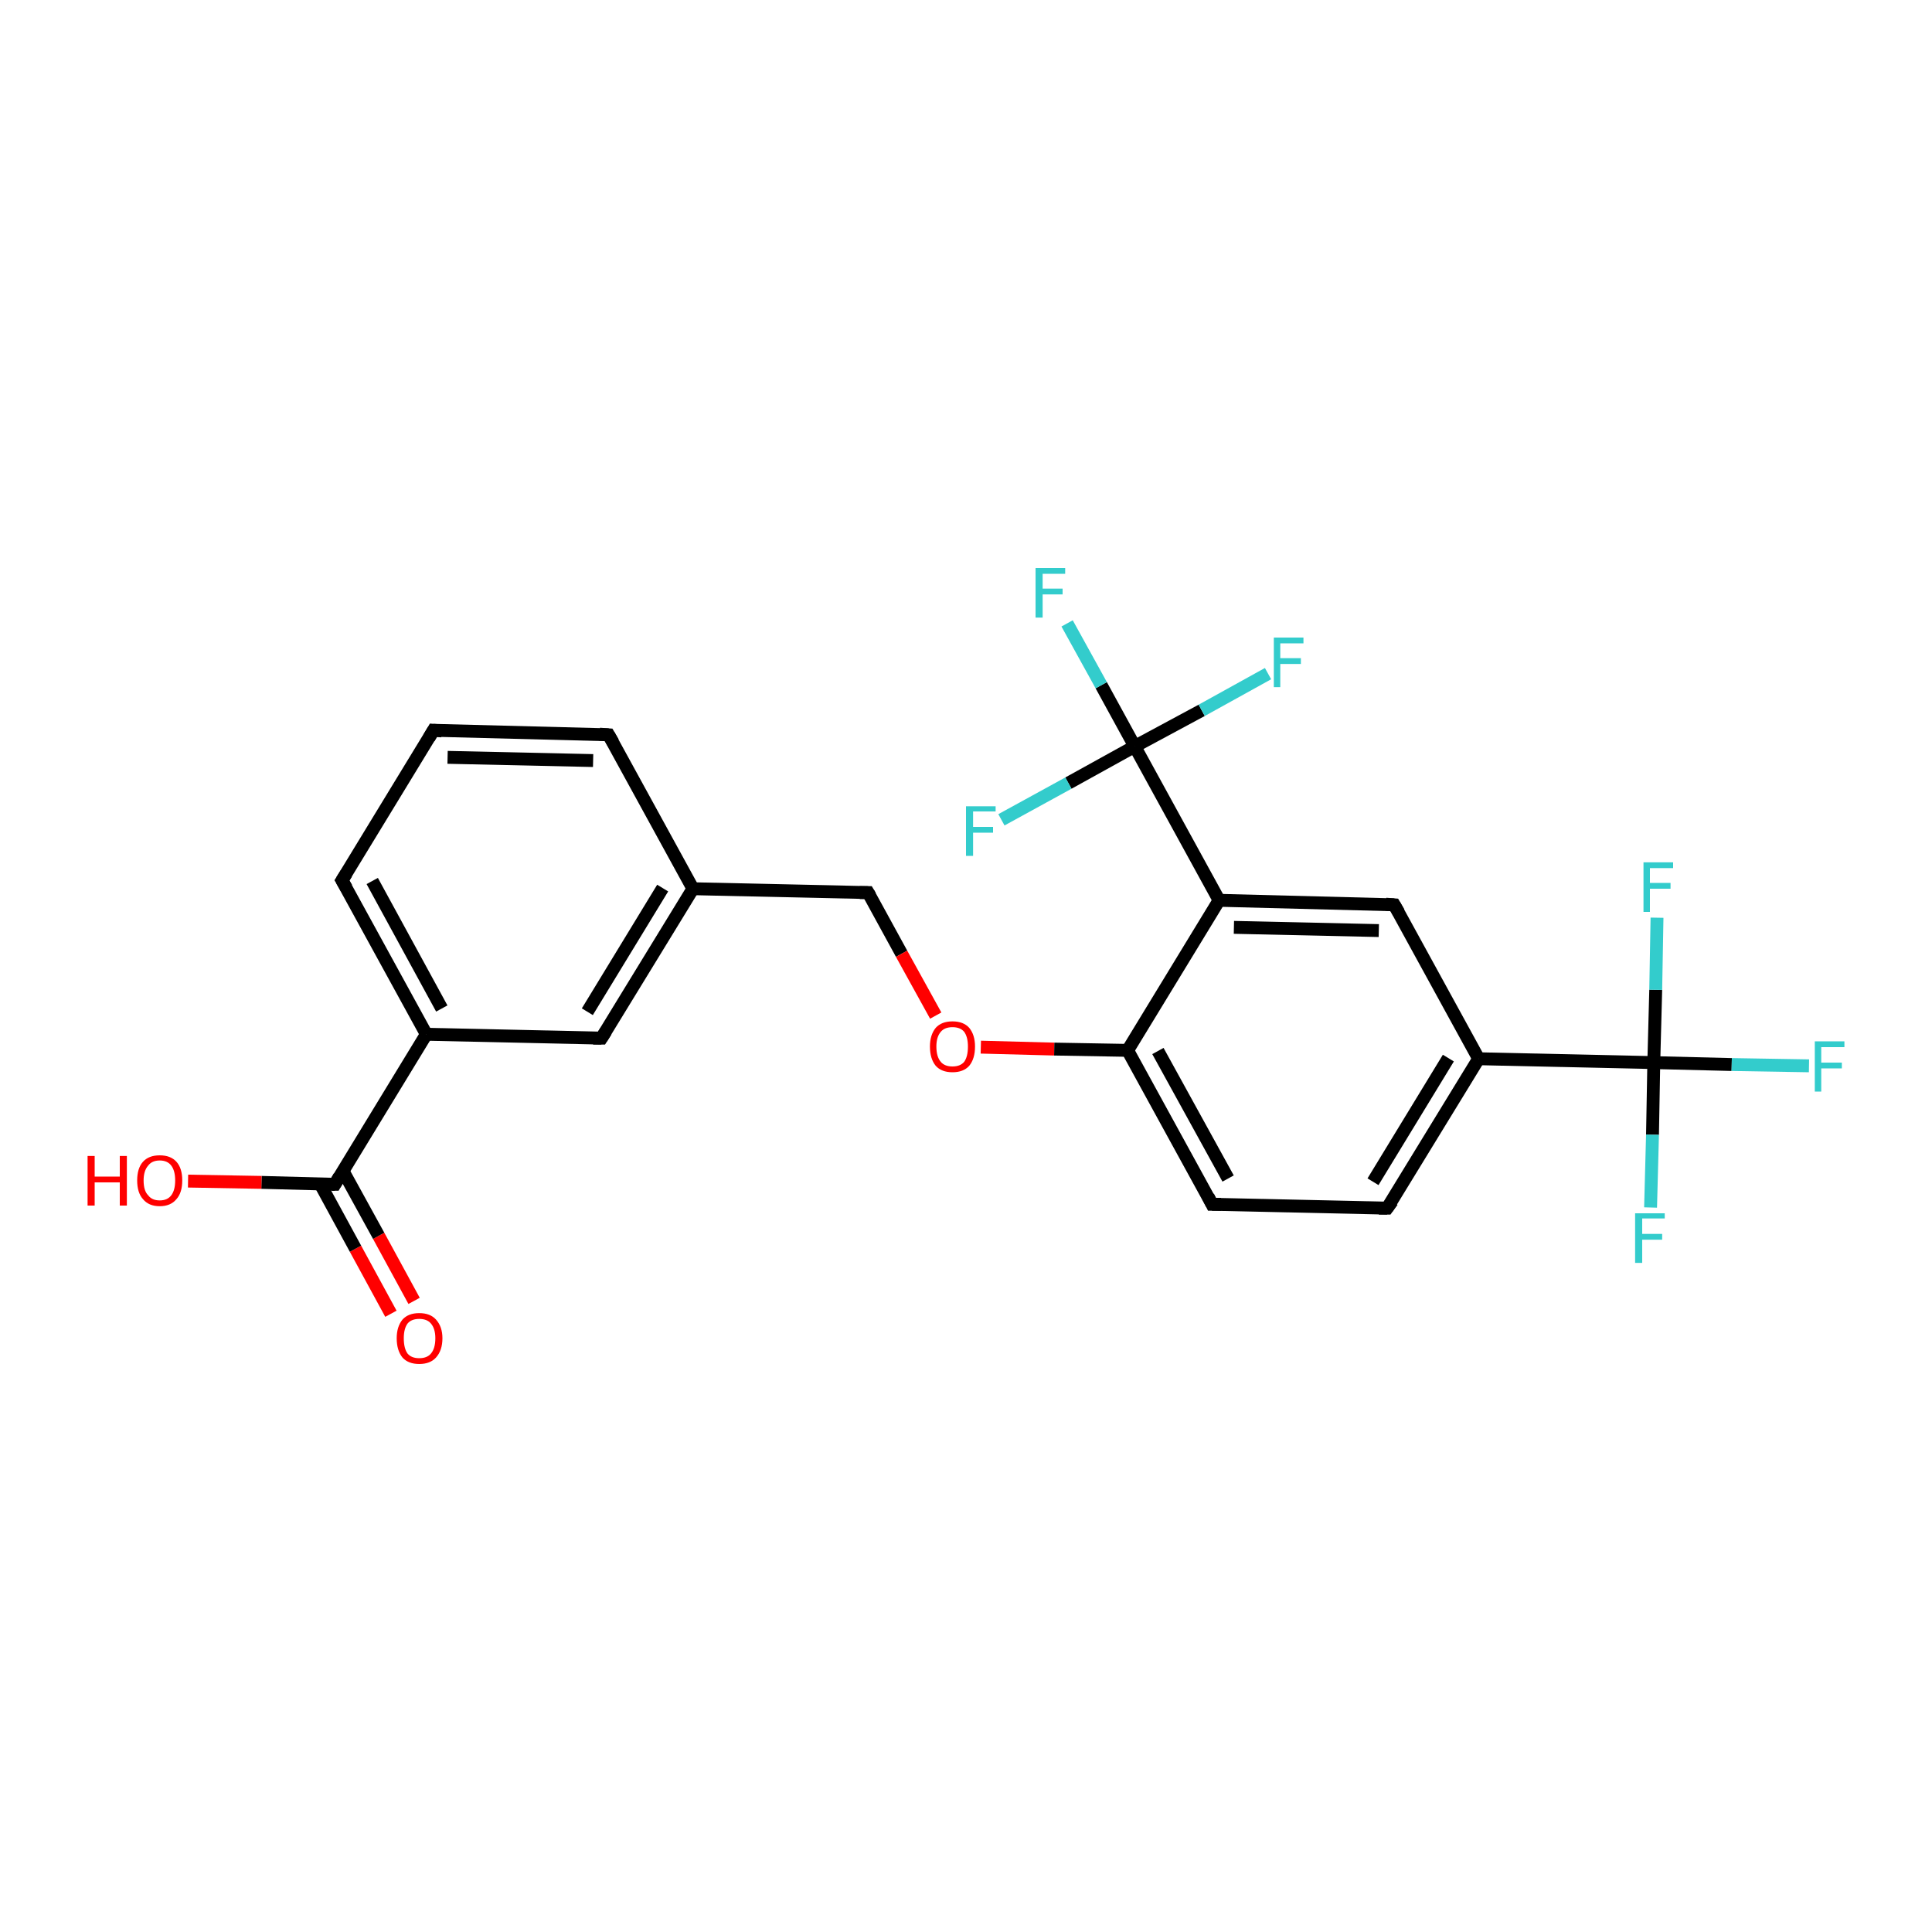 <?xml version='1.0' encoding='iso-8859-1'?>
<svg version='1.1' baseProfile='full'
              xmlns='http://www.w3.org/2000/svg'
                      xmlns:rdkit='http://www.rdkit.org/xml'
                      xmlns:xlink='http://www.w3.org/1999/xlink'
                  xml:space='preserve'
width='300px' height='300px' viewBox='0 0 300 300'>
<!-- END OF HEADER -->
<rect style='opacity:1.0;fill:#FFFFFF;stroke:none' width='300.0' height='300.0' x='0.0' y='0.0'> </rect>
<path class='bond-0 atom-0 atom-1' d='M 60.7,204.0 L 55.2,193.9' style='fill:none;fill-rule:evenodd;stroke:#FF0000;stroke-width:2.0px;stroke-linecap:butt;stroke-linejoin:miter;stroke-opacity:1' />
<path class='bond-0 atom-0 atom-1' d='M 55.2,193.9 L 49.7,183.8' style='fill:none;fill-rule:evenodd;stroke:#000000;stroke-width:2.0px;stroke-linecap:butt;stroke-linejoin:miter;stroke-opacity:1' />
<path class='bond-0 atom-0 atom-1' d='M 64.3,202.0 L 58.8,191.9' style='fill:none;fill-rule:evenodd;stroke:#FF0000;stroke-width:2.0px;stroke-linecap:butt;stroke-linejoin:miter;stroke-opacity:1' />
<path class='bond-0 atom-0 atom-1' d='M 58.8,191.9 L 53.3,181.9' style='fill:none;fill-rule:evenodd;stroke:#000000;stroke-width:2.0px;stroke-linecap:butt;stroke-linejoin:miter;stroke-opacity:1' />
<path class='bond-1 atom-1 atom-2' d='M 52.0,183.9 L 40.6,183.6' style='fill:none;fill-rule:evenodd;stroke:#000000;stroke-width:2.0px;stroke-linecap:butt;stroke-linejoin:miter;stroke-opacity:1' />
<path class='bond-1 atom-1 atom-2' d='M 40.6,183.6 L 29.2,183.4' style='fill:none;fill-rule:evenodd;stroke:#FF0000;stroke-width:2.0px;stroke-linecap:butt;stroke-linejoin:miter;stroke-opacity:1' />
<path class='bond-2 atom-1 atom-3' d='M 52.0,183.9 L 66.2,160.6' style='fill:none;fill-rule:evenodd;stroke:#000000;stroke-width:2.0px;stroke-linecap:butt;stroke-linejoin:miter;stroke-opacity:1' />
<path class='bond-3 atom-3 atom-4' d='M 66.2,160.6 L 53.1,136.7' style='fill:none;fill-rule:evenodd;stroke:#000000;stroke-width:2.0px;stroke-linecap:butt;stroke-linejoin:miter;stroke-opacity:1' />
<path class='bond-3 atom-3 atom-4' d='M 68.6,156.6 L 57.8,136.8' style='fill:none;fill-rule:evenodd;stroke:#000000;stroke-width:2.0px;stroke-linecap:butt;stroke-linejoin:miter;stroke-opacity:1' />
<path class='bond-4 atom-4 atom-5' d='M 53.1,136.7 L 67.3,113.4' style='fill:none;fill-rule:evenodd;stroke:#000000;stroke-width:2.0px;stroke-linecap:butt;stroke-linejoin:miter;stroke-opacity:1' />
<path class='bond-5 atom-5 atom-6' d='M 67.3,113.4 L 94.5,114.1' style='fill:none;fill-rule:evenodd;stroke:#000000;stroke-width:2.0px;stroke-linecap:butt;stroke-linejoin:miter;stroke-opacity:1' />
<path class='bond-5 atom-5 atom-6' d='M 69.5,117.6 L 92.1,118.1' style='fill:none;fill-rule:evenodd;stroke:#000000;stroke-width:2.0px;stroke-linecap:butt;stroke-linejoin:miter;stroke-opacity:1' />
<path class='bond-6 atom-6 atom-7' d='M 94.5,114.1 L 107.6,138.0' style='fill:none;fill-rule:evenodd;stroke:#000000;stroke-width:2.0px;stroke-linecap:butt;stroke-linejoin:miter;stroke-opacity:1' />
<path class='bond-7 atom-7 atom-8' d='M 107.6,138.0 L 134.8,138.6' style='fill:none;fill-rule:evenodd;stroke:#000000;stroke-width:2.0px;stroke-linecap:butt;stroke-linejoin:miter;stroke-opacity:1' />
<path class='bond-8 atom-8 atom-9' d='M 134.8,138.6 L 140.0,148.1' style='fill:none;fill-rule:evenodd;stroke:#000000;stroke-width:2.0px;stroke-linecap:butt;stroke-linejoin:miter;stroke-opacity:1' />
<path class='bond-8 atom-8 atom-9' d='M 140.0,148.1 L 145.3,157.7' style='fill:none;fill-rule:evenodd;stroke:#FF0000;stroke-width:2.0px;stroke-linecap:butt;stroke-linejoin:miter;stroke-opacity:1' />
<path class='bond-9 atom-9 atom-10' d='M 152.3,162.6 L 163.7,162.9' style='fill:none;fill-rule:evenodd;stroke:#FF0000;stroke-width:2.0px;stroke-linecap:butt;stroke-linejoin:miter;stroke-opacity:1' />
<path class='bond-9 atom-9 atom-10' d='M 163.7,162.9 L 175.1,163.1' style='fill:none;fill-rule:evenodd;stroke:#000000;stroke-width:2.0px;stroke-linecap:butt;stroke-linejoin:miter;stroke-opacity:1' />
<path class='bond-10 atom-10 atom-11' d='M 175.1,163.1 L 188.2,187.0' style='fill:none;fill-rule:evenodd;stroke:#000000;stroke-width:2.0px;stroke-linecap:butt;stroke-linejoin:miter;stroke-opacity:1' />
<path class='bond-10 atom-10 atom-11' d='M 179.8,163.2 L 190.7,183.0' style='fill:none;fill-rule:evenodd;stroke:#000000;stroke-width:2.0px;stroke-linecap:butt;stroke-linejoin:miter;stroke-opacity:1' />
<path class='bond-11 atom-11 atom-12' d='M 188.2,187.0 L 215.4,187.6' style='fill:none;fill-rule:evenodd;stroke:#000000;stroke-width:2.0px;stroke-linecap:butt;stroke-linejoin:miter;stroke-opacity:1' />
<path class='bond-12 atom-12 atom-13' d='M 215.4,187.6 L 229.6,164.4' style='fill:none;fill-rule:evenodd;stroke:#000000;stroke-width:2.0px;stroke-linecap:butt;stroke-linejoin:miter;stroke-opacity:1' />
<path class='bond-12 atom-12 atom-13' d='M 213.2,183.5 L 224.9,164.3' style='fill:none;fill-rule:evenodd;stroke:#000000;stroke-width:2.0px;stroke-linecap:butt;stroke-linejoin:miter;stroke-opacity:1' />
<path class='bond-13 atom-13 atom-14' d='M 229.6,164.4 L 256.8,165.0' style='fill:none;fill-rule:evenodd;stroke:#000000;stroke-width:2.0px;stroke-linecap:butt;stroke-linejoin:miter;stroke-opacity:1' />
<path class='bond-14 atom-14 atom-15' d='M 256.8,165.0 L 268.9,165.3' style='fill:none;fill-rule:evenodd;stroke:#000000;stroke-width:2.0px;stroke-linecap:butt;stroke-linejoin:miter;stroke-opacity:1' />
<path class='bond-14 atom-14 atom-15' d='M 268.9,165.3 L 280.9,165.5' style='fill:none;fill-rule:evenodd;stroke:#33CCCC;stroke-width:2.0px;stroke-linecap:butt;stroke-linejoin:miter;stroke-opacity:1' />
<path class='bond-15 atom-14 atom-16' d='M 256.8,165.0 L 256.6,176.2' style='fill:none;fill-rule:evenodd;stroke:#000000;stroke-width:2.0px;stroke-linecap:butt;stroke-linejoin:miter;stroke-opacity:1' />
<path class='bond-15 atom-14 atom-16' d='M 256.6,176.2 L 256.3,187.5' style='fill:none;fill-rule:evenodd;stroke:#33CCCC;stroke-width:2.0px;stroke-linecap:butt;stroke-linejoin:miter;stroke-opacity:1' />
<path class='bond-16 atom-14 atom-17' d='M 256.8,165.0 L 257.1,153.7' style='fill:none;fill-rule:evenodd;stroke:#000000;stroke-width:2.0px;stroke-linecap:butt;stroke-linejoin:miter;stroke-opacity:1' />
<path class='bond-16 atom-14 atom-17' d='M 257.1,153.7 L 257.3,142.5' style='fill:none;fill-rule:evenodd;stroke:#33CCCC;stroke-width:2.0px;stroke-linecap:butt;stroke-linejoin:miter;stroke-opacity:1' />
<path class='bond-17 atom-13 atom-18' d='M 229.6,164.4 L 216.5,140.5' style='fill:none;fill-rule:evenodd;stroke:#000000;stroke-width:2.0px;stroke-linecap:butt;stroke-linejoin:miter;stroke-opacity:1' />
<path class='bond-18 atom-18 atom-19' d='M 216.5,140.5 L 189.3,139.8' style='fill:none;fill-rule:evenodd;stroke:#000000;stroke-width:2.0px;stroke-linecap:butt;stroke-linejoin:miter;stroke-opacity:1' />
<path class='bond-18 atom-18 atom-19' d='M 214.1,144.5 L 191.6,144.0' style='fill:none;fill-rule:evenodd;stroke:#000000;stroke-width:2.0px;stroke-linecap:butt;stroke-linejoin:miter;stroke-opacity:1' />
<path class='bond-19 atom-19 atom-20' d='M 189.3,139.8 L 176.2,115.9' style='fill:none;fill-rule:evenodd;stroke:#000000;stroke-width:2.0px;stroke-linecap:butt;stroke-linejoin:miter;stroke-opacity:1' />
<path class='bond-20 atom-20 atom-21' d='M 176.2,115.9 L 171.0,106.4' style='fill:none;fill-rule:evenodd;stroke:#000000;stroke-width:2.0px;stroke-linecap:butt;stroke-linejoin:miter;stroke-opacity:1' />
<path class='bond-20 atom-20 atom-21' d='M 171.0,106.4 L 165.7,96.8' style='fill:none;fill-rule:evenodd;stroke:#33CCCC;stroke-width:2.0px;stroke-linecap:butt;stroke-linejoin:miter;stroke-opacity:1' />
<path class='bond-21 atom-20 atom-22' d='M 176.2,115.9 L 186.6,110.3' style='fill:none;fill-rule:evenodd;stroke:#000000;stroke-width:2.0px;stroke-linecap:butt;stroke-linejoin:miter;stroke-opacity:1' />
<path class='bond-21 atom-20 atom-22' d='M 186.6,110.3 L 196.9,104.6' style='fill:none;fill-rule:evenodd;stroke:#33CCCC;stroke-width:2.0px;stroke-linecap:butt;stroke-linejoin:miter;stroke-opacity:1' />
<path class='bond-22 atom-20 atom-23' d='M 176.2,115.9 L 165.9,121.6' style='fill:none;fill-rule:evenodd;stroke:#000000;stroke-width:2.0px;stroke-linecap:butt;stroke-linejoin:miter;stroke-opacity:1' />
<path class='bond-22 atom-20 atom-23' d='M 165.9,121.6 L 155.5,127.3' style='fill:none;fill-rule:evenodd;stroke:#33CCCC;stroke-width:2.0px;stroke-linecap:butt;stroke-linejoin:miter;stroke-opacity:1' />
<path class='bond-23 atom-7 atom-24' d='M 107.6,138.0 L 93.4,161.2' style='fill:none;fill-rule:evenodd;stroke:#000000;stroke-width:2.0px;stroke-linecap:butt;stroke-linejoin:miter;stroke-opacity:1' />
<path class='bond-23 atom-7 atom-24' d='M 102.9,137.9 L 91.2,157.1' style='fill:none;fill-rule:evenodd;stroke:#000000;stroke-width:2.0px;stroke-linecap:butt;stroke-linejoin:miter;stroke-opacity:1' />
<path class='bond-24 atom-24 atom-3' d='M 93.4,161.2 L 66.2,160.6' style='fill:none;fill-rule:evenodd;stroke:#000000;stroke-width:2.0px;stroke-linecap:butt;stroke-linejoin:miter;stroke-opacity:1' />
<path class='bond-25 atom-19 atom-10' d='M 189.3,139.8 L 175.1,163.1' style='fill:none;fill-rule:evenodd;stroke:#000000;stroke-width:2.0px;stroke-linecap:butt;stroke-linejoin:miter;stroke-opacity:1' />
<path d='M 51.5,183.9 L 52.0,183.9 L 52.7,182.7' style='fill:none;stroke:#000000;stroke-width:2.0px;stroke-linecap:butt;stroke-linejoin:miter;stroke-opacity:1;' />
<path d='M 53.8,137.9 L 53.1,136.7 L 53.8,135.6' style='fill:none;stroke:#000000;stroke-width:2.0px;stroke-linecap:butt;stroke-linejoin:miter;stroke-opacity:1;' />
<path d='M 66.6,114.6 L 67.3,113.4 L 68.6,113.5' style='fill:none;stroke:#000000;stroke-width:2.0px;stroke-linecap:butt;stroke-linejoin:miter;stroke-opacity:1;' />
<path d='M 93.1,114.0 L 94.5,114.1 L 95.2,115.3' style='fill:none;stroke:#000000;stroke-width:2.0px;stroke-linecap:butt;stroke-linejoin:miter;stroke-opacity:1;' />
<path d='M 133.5,138.6 L 134.8,138.6 L 135.1,139.1' style='fill:none;stroke:#000000;stroke-width:2.0px;stroke-linecap:butt;stroke-linejoin:miter;stroke-opacity:1;' />
<path d='M 187.6,185.8 L 188.2,187.0 L 189.6,187.0' style='fill:none;stroke:#000000;stroke-width:2.0px;stroke-linecap:butt;stroke-linejoin:miter;stroke-opacity:1;' />
<path d='M 214.1,187.6 L 215.4,187.6 L 216.2,186.5' style='fill:none;stroke:#000000;stroke-width:2.0px;stroke-linecap:butt;stroke-linejoin:miter;stroke-opacity:1;' />
<path d='M 217.2,141.7 L 216.5,140.5 L 215.2,140.4' style='fill:none;stroke:#000000;stroke-width:2.0px;stroke-linecap:butt;stroke-linejoin:miter;stroke-opacity:1;' />
<path d='M 94.1,160.1 L 93.4,161.2 L 92.1,161.2' style='fill:none;stroke:#000000;stroke-width:2.0px;stroke-linecap:butt;stroke-linejoin:miter;stroke-opacity:1;' />
<path class='atom-0' d='M 61.6 207.8
Q 61.6 206.0, 62.5 204.9
Q 63.4 203.9, 65.1 203.9
Q 66.8 203.9, 67.7 204.9
Q 68.7 206.0, 68.7 207.8
Q 68.7 209.7, 67.7 210.8
Q 66.8 211.8, 65.1 211.8
Q 63.4 211.8, 62.5 210.8
Q 61.6 209.7, 61.6 207.8
M 65.1 210.9
Q 66.3 210.9, 66.9 210.2
Q 67.6 209.4, 67.6 207.8
Q 67.6 206.3, 66.9 205.5
Q 66.3 204.8, 65.1 204.8
Q 63.9 204.8, 63.3 205.5
Q 62.7 206.3, 62.7 207.8
Q 62.7 209.4, 63.3 210.2
Q 63.9 210.9, 65.1 210.9
' fill='#FF0000'/>
<path class='atom-2' d='M 13.6 179.5
L 14.7 179.5
L 14.7 182.7
L 18.6 182.7
L 18.6 179.5
L 19.7 179.5
L 19.7 187.2
L 18.6 187.2
L 18.6 183.6
L 14.7 183.6
L 14.7 187.2
L 13.6 187.2
L 13.6 179.5
' fill='#FF0000'/>
<path class='atom-2' d='M 21.3 183.3
Q 21.3 181.4, 22.2 180.4
Q 23.1 179.4, 24.8 179.4
Q 26.5 179.4, 27.4 180.4
Q 28.3 181.4, 28.3 183.3
Q 28.3 185.2, 27.4 186.2
Q 26.5 187.3, 24.8 187.3
Q 23.1 187.3, 22.2 186.2
Q 21.3 185.2, 21.3 183.3
M 24.8 186.4
Q 26.0 186.4, 26.6 185.6
Q 27.2 184.8, 27.2 183.3
Q 27.2 181.8, 26.6 181.0
Q 26.0 180.2, 24.8 180.2
Q 23.6 180.2, 23.0 181.0
Q 22.3 181.8, 22.3 183.3
Q 22.3 184.9, 23.0 185.6
Q 23.6 186.4, 24.8 186.4
' fill='#FF0000'/>
<path class='atom-9' d='M 144.4 162.5
Q 144.4 160.7, 145.3 159.6
Q 146.2 158.6, 147.9 158.6
Q 149.6 158.6, 150.5 159.6
Q 151.4 160.7, 151.4 162.5
Q 151.4 164.4, 150.5 165.5
Q 149.6 166.5, 147.9 166.5
Q 146.2 166.5, 145.3 165.5
Q 144.4 164.4, 144.4 162.5
M 147.9 165.6
Q 149.1 165.6, 149.7 164.9
Q 150.3 164.1, 150.3 162.5
Q 150.3 161.0, 149.7 160.2
Q 149.1 159.5, 147.9 159.5
Q 146.7 159.5, 146.1 160.2
Q 145.4 161.0, 145.4 162.5
Q 145.4 164.1, 146.1 164.9
Q 146.7 165.6, 147.9 165.6
' fill='#FF0000'/>
<path class='atom-15' d='M 281.8 161.7
L 286.4 161.7
L 286.4 162.6
L 282.8 162.6
L 282.8 165.0
L 286.0 165.0
L 286.0 165.9
L 282.8 165.9
L 282.8 169.5
L 281.8 169.5
L 281.8 161.7
' fill='#33CCCC'/>
<path class='atom-16' d='M 253.9 188.4
L 258.5 188.4
L 258.5 189.2
L 255.0 189.2
L 255.0 191.6
L 258.1 191.6
L 258.1 192.5
L 255.0 192.5
L 255.0 196.1
L 253.9 196.1
L 253.9 188.4
' fill='#33CCCC'/>
<path class='atom-17' d='M 255.2 133.9
L 259.8 133.9
L 259.8 134.8
L 256.2 134.8
L 256.2 137.1
L 259.4 137.1
L 259.4 138.0
L 256.2 138.0
L 256.2 141.6
L 255.2 141.6
L 255.2 133.9
' fill='#33CCCC'/>
<path class='atom-21' d='M 160.8 88.2
L 165.4 88.2
L 165.4 89.1
L 161.9 89.1
L 161.9 91.4
L 165.0 91.4
L 165.0 92.3
L 161.9 92.3
L 161.9 95.9
L 160.8 95.9
L 160.8 88.2
' fill='#33CCCC'/>
<path class='atom-22' d='M 197.8 99.0
L 202.4 99.0
L 202.4 99.9
L 198.8 99.9
L 198.8 102.2
L 202.0 102.2
L 202.0 103.1
L 198.8 103.1
L 198.8 106.7
L 197.8 106.7
L 197.8 99.0
' fill='#33CCCC'/>
<path class='atom-23' d='M 150.0 125.2
L 154.6 125.2
L 154.6 126.0
L 151.1 126.0
L 151.1 128.4
L 154.2 128.4
L 154.2 129.3
L 151.1 129.3
L 151.1 132.9
L 150.0 132.9
L 150.0 125.2
' fill='#33CCCC'/>
</svg>
